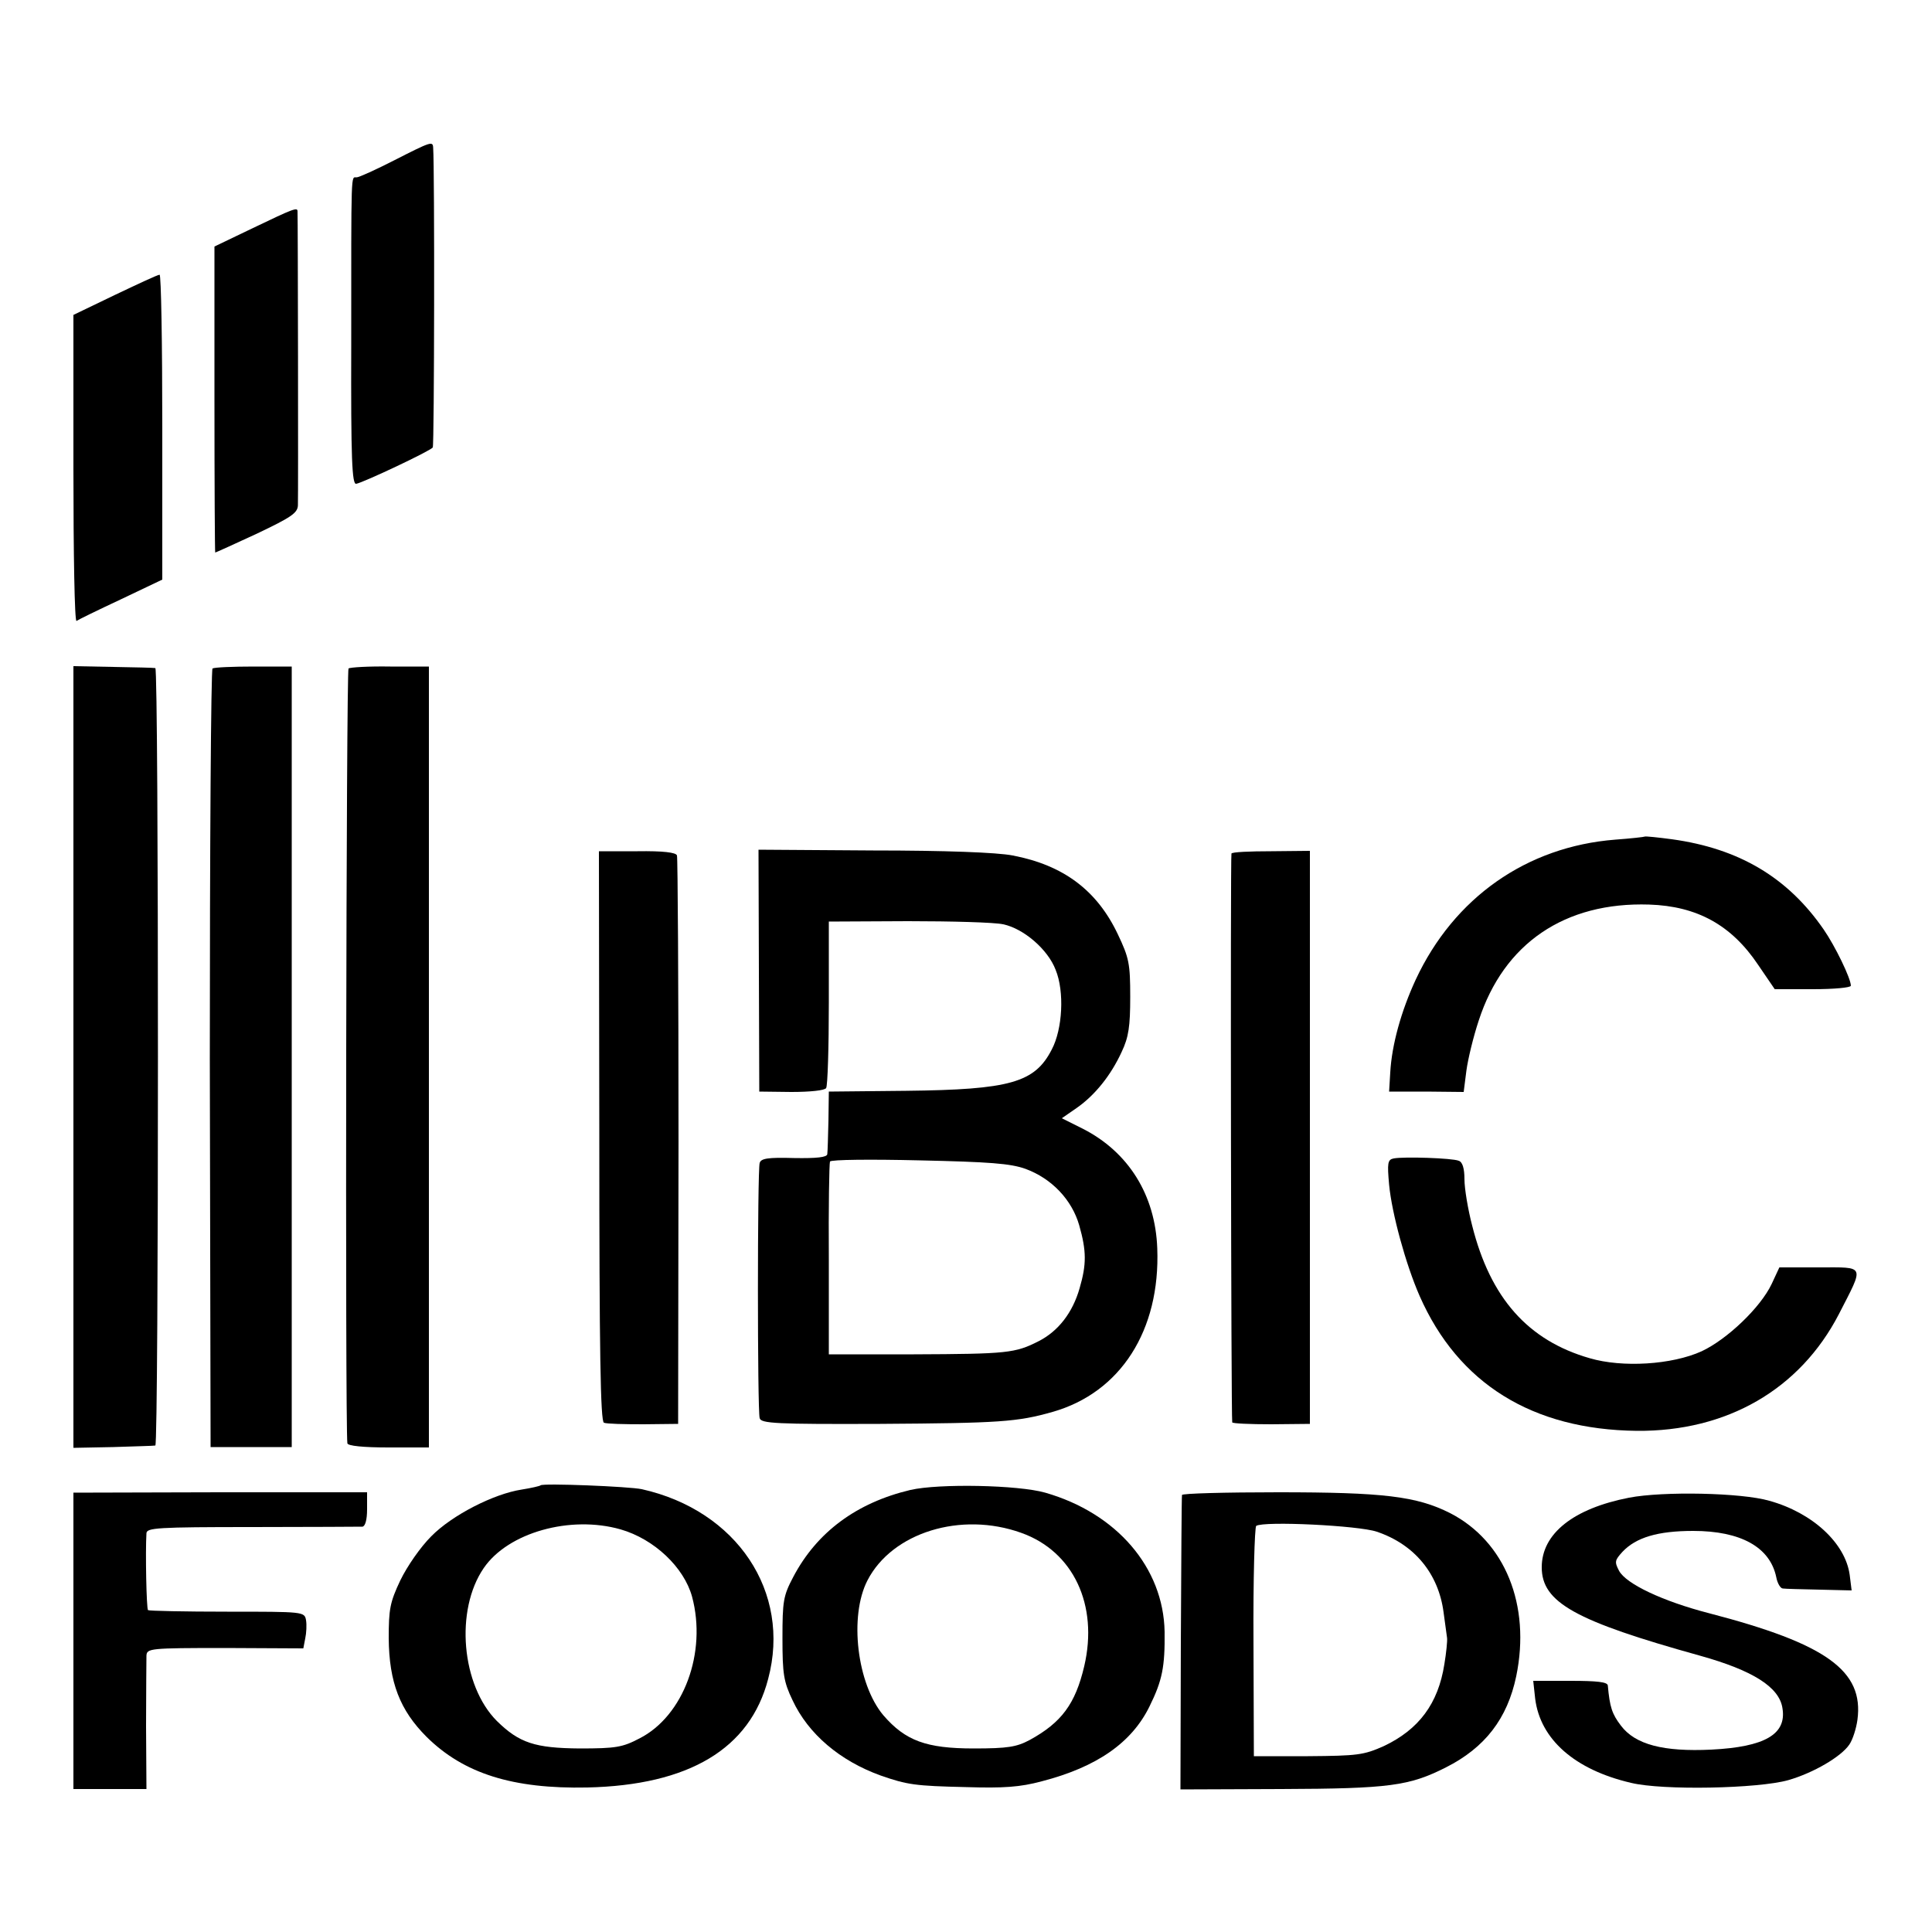 <?xml version="1.0" standalone="no"?>
<!DOCTYPE svg PUBLIC "-//W3C//DTD SVG 20010904//EN"
 "http://www.w3.org/TR/2001/REC-SVG-20010904/DTD/svg10.dtd">
<svg version="1.0" xmlns="http://www.w3.org/2000/svg"
 width="500pt" height="500pt" viewBox="0 0 500 500"
 preserveAspectRatio="xMidYMid meet">
<g transform="translate(0,500) scale(0.1,-0.1)"
fill="#000000" stroke="none">
<path d="M1020 4585 c-47 -24 -91 -44 -97 -44 -15 -1 -14 30 -14 -431 -1 -299
2 -365 13 -362 18 3 192 85 198 94 4 5 5 721 1 776 -1 17 -5 16 -101 -33z"/>
<path d="M655 4410 l-100 -48 0 -396 c0 -218 1 -396 2 -396 1 0 50 22 108 49
88 42 105 53 106 73 1 24 0 748 -1 761 0 11 -9 8 -115 -43z"/>
<path d="M298 4237 l-108 -52 0 -398 c0 -219 3 -396 8 -394 4 3 55 28 115 56
l107 51 0 395 c0 217 -3 395 -7 394 -5 0 -56 -24 -115 -52z"/>
<path d="M190 2265 l0 -1012 103 2 c56 2 105 3 109 4 9 1 9 2011 0 2012 -4 1
-53 2 -109 3 l-103 2 0 -1011z"/>
<path d="M550 3270 c-4 -3 -7 -457 -7 -1010 l2 -1005 105 0 105 0 0 1010 0
1010 -98 0 c-54 0 -102 -2 -107 -5z"/>
<path d="M902 3270 c-6 -4 -9 -1961 -3 -2005 0 -7 42 -11 106 -11 l105 0 0
1011 0 1010 -100 0 c-56 1 -104 -2 -108 -5z"/>
<path d="M4257 2835 c-1 -1 -36 -5 -77 -8 -229 -18 -417 -150 -516 -362 -38
-82 -62 -169 -66 -240 l-3 -50 97 0 96 -1 7 55 c4 30 18 88 32 130 65 200 223
307 441 300 124 -4 213 -53 282 -156 l43 -63 99 0 c54 0 98 4 98 9 0 19 -41
103 -70 145 -93 135 -219 210 -393 234 -37 5 -68 8 -70 7z"/>
<path d="M1551 2059 c0 -558 3 -738 12 -741 7 -3 52 -4 102 -4 l90 1 1 730 c0
402 -2 735 -4 741 -2 8 -37 12 -102 11 l-100 0 1 -738z"/>
<path d="M1964 2488 l1 -313 83 -1 c49 0 86 4 90 10 4 6 7 106 7 221 l0 210
205 1 c113 0 223 -3 246 -8 53 -11 116 -65 136 -118 23 -56 18 -153 -10 -206
-44 -86 -108 -104 -377 -107 l-200 -2 -1 -75 c-1 -41 -2 -80 -3 -87 -1 -8 -27
-11 -86 -10 -68 2 -86 -1 -89 -13 -6 -20 -6 -640 0 -660 3 -14 42 -16 312 -15
308 2 355 5 446 31 176 50 279 211 271 423 -5 139 -75 250 -193 310 l-54 27
39 27 c47 33 88 84 116 145 18 38 22 66 22 142 0 86 -3 101 -32 162 -54 114
-141 179 -272 204 -40 8 -177 13 -361 13 l-297 2 1 -313z m690 -513 c68 -25
120 -80 139 -146 19 -67 19 -101 1 -163 -18 -63 -55 -111 -106 -137 -61 -31
-81 -33 -323 -34 l-220 0 0 245 c-1 135 1 249 3 254 3 5 106 6 231 3 181 -4
236 -8 275 -22z"/>
<path d="M3187 2791 c-3 -6 -1 -1459 2 -1472 0 -3 46 -5 101 -5 l100 1 0 741
0 742 -100 -1 c-55 0 -102 -2 -103 -6z"/>
<path d="M3607 2002 c-16 -3 -17 -12 -12 -68 7 -74 43 -206 79 -288 100 -227
292 -346 562 -349 233 -2 422 107 523 302 66 129 70 121 -51 121 l-103 0 -20
-43 c-29 -61 -115 -143 -181 -174 -77 -35 -205 -43 -290 -18 -160 46 -257 156
-304 343 -11 42 -20 96 -20 120 0 28 -5 45 -15 48 -17 7 -142 11 -168 6z"/>
<path d="M1399 1156 c-2 -2 -24 -7 -49 -11 -72 -11 -180 -66 -234 -121 -28
-28 -62 -77 -80 -114 -27 -57 -30 -75 -30 -150 1 -114 29 -186 98 -255 96 -95
223 -135 416 -131 263 6 421 100 468 281 60 225 -81 436 -327 491 -32 7 -256
16 -262 10z m207 -114 c87 -25 164 -98 185 -174 39 -145 -22 -309 -136 -367
-44 -23 -61 -26 -155 -26 -115 1 -156 14 -214 71 -92 92 -109 287 -34 396 63
92 224 137 354 100z"/>
<path d="M2356 1144 c-139 -33 -242 -109 -303 -225 -26 -49 -28 -63 -28 -159
0 -92 3 -112 26 -160 41 -88 123 -157 228 -195 69 -24 89 -27 221 -30 98 -3
140 0 196 15 143 37 233 100 279 194 33 67 40 102 39 193 -3 166 -124 307
-309 360 -70 20 -275 24 -349 7z m287 -111 c135 -48 200 -187 163 -345 -23
-98 -59 -146 -141 -191 -34 -18 -56 -22 -145 -22 -123 0 -177 20 -234 86 -68
81 -89 256 -41 349 64 124 242 179 398 123z"/>
<path d="M190 754 l0 -384 94 0 95 0 -1 163 c0 89 1 171 1 182 1 19 8 20 204
20 l202 -1 5 26 c3 14 4 35 2 47 -4 22 -6 22 -204 22 -110 0 -202 2 -205 4 -4
4 -7 150 -4 199 1 14 27 16 274 16 149 0 278 1 285 1 7 1 12 17 12 45 l0 44
-380 0 -380 -1 0 -383z"/>
<path d="M3059 1131 c-1 -3 -2 -176 -3 -384 l-1 -378 261 1 c280 1 331 8 426
56 101 51 159 126 182 236 38 184 -29 349 -171 422 -87 44 -174 54 -445 54
-137 0 -249 -3 -249 -7z m504 -95 c98 -33 160 -109 173 -209 4 -29 8 -58 9
-66 1 -7 -2 -38 -7 -68 -16 -102 -66 -169 -157 -212 -52 -23 -67 -25 -196 -26
l-140 0 -1 295 c-1 162 3 297 7 301 20 13 265 1 312 -15z"/>
<path d="M4216 1124 c-144 -28 -226 -93 -226 -180 0 -91 86 -139 410 -229 136
-38 205 -81 213 -136 11 -67 -45 -100 -184 -107 -124 -6 -197 13 -234 62 -23
30 -29 48 -34 104 -1 9 -27 12 -97 12 l-96 0 5 -46 c13 -105 102 -184 248
-218 82 -20 329 -15 407 7 66 19 137 61 158 92 9 13 18 42 21 64 17 127 -80
197 -384 276 -120 31 -215 76 -233 110 -12 23 -11 27 9 49 35 37 91 54 183 54
123 0 199 -42 215 -120 3 -16 11 -29 17 -29 6 -1 49 -2 95 -3 l83 -2 -5 40
c-11 82 -96 161 -208 192 -72 21 -275 25 -363 8z"/>
</g>
</svg>
